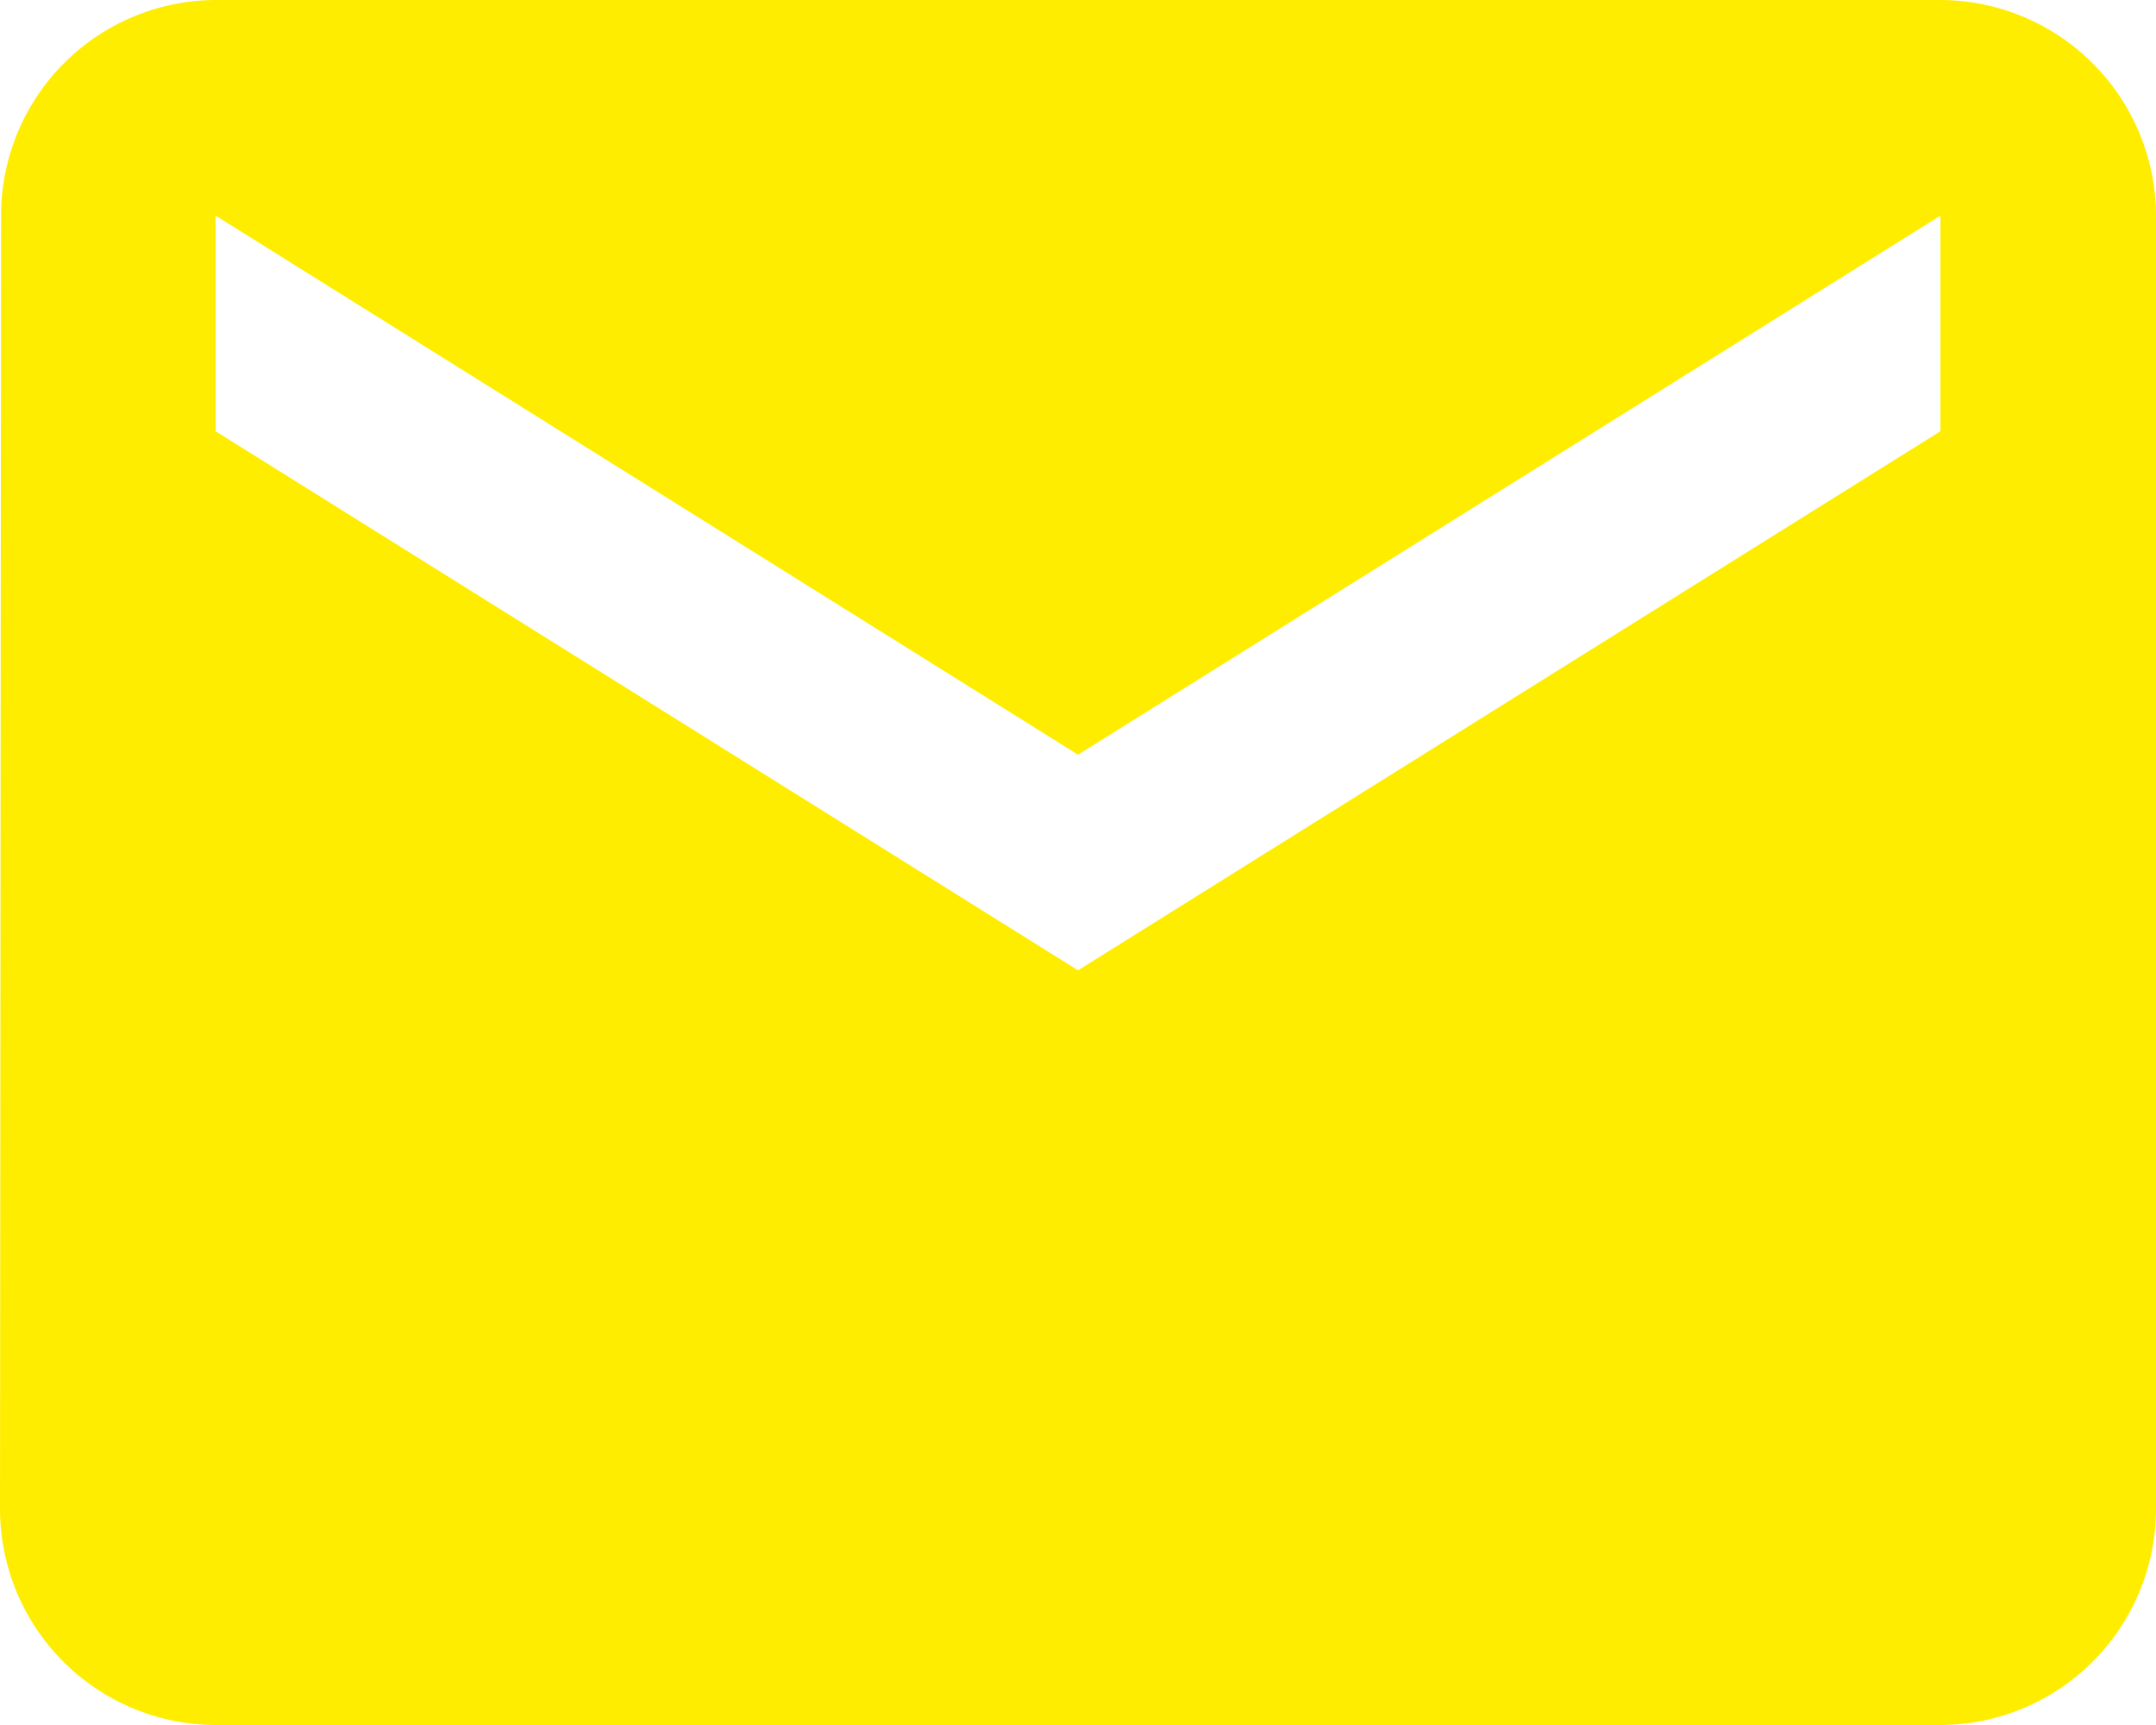 <svg xmlns="http://www.w3.org/2000/svg" width="74.777" height="59.822" viewBox="0 0 74.777 59.822">
  <path id="Icon_material-email" data-name="Icon material-email" d="M70.3,6H10.478a7.468,7.468,0,0,0-7.44,7.478L3,58.344a7.5,7.5,0,0,0,7.478,7.478H70.3a7.5,7.5,0,0,0,7.478-7.478V13.478A7.5,7.5,0,0,0,70.3,6Zm0,14.955L40.389,39.65,10.478,20.955V13.478L40.389,32.172,70.3,13.478Z" transform="translate(-3 -6)" fill="#ffed00"/>
</svg>
